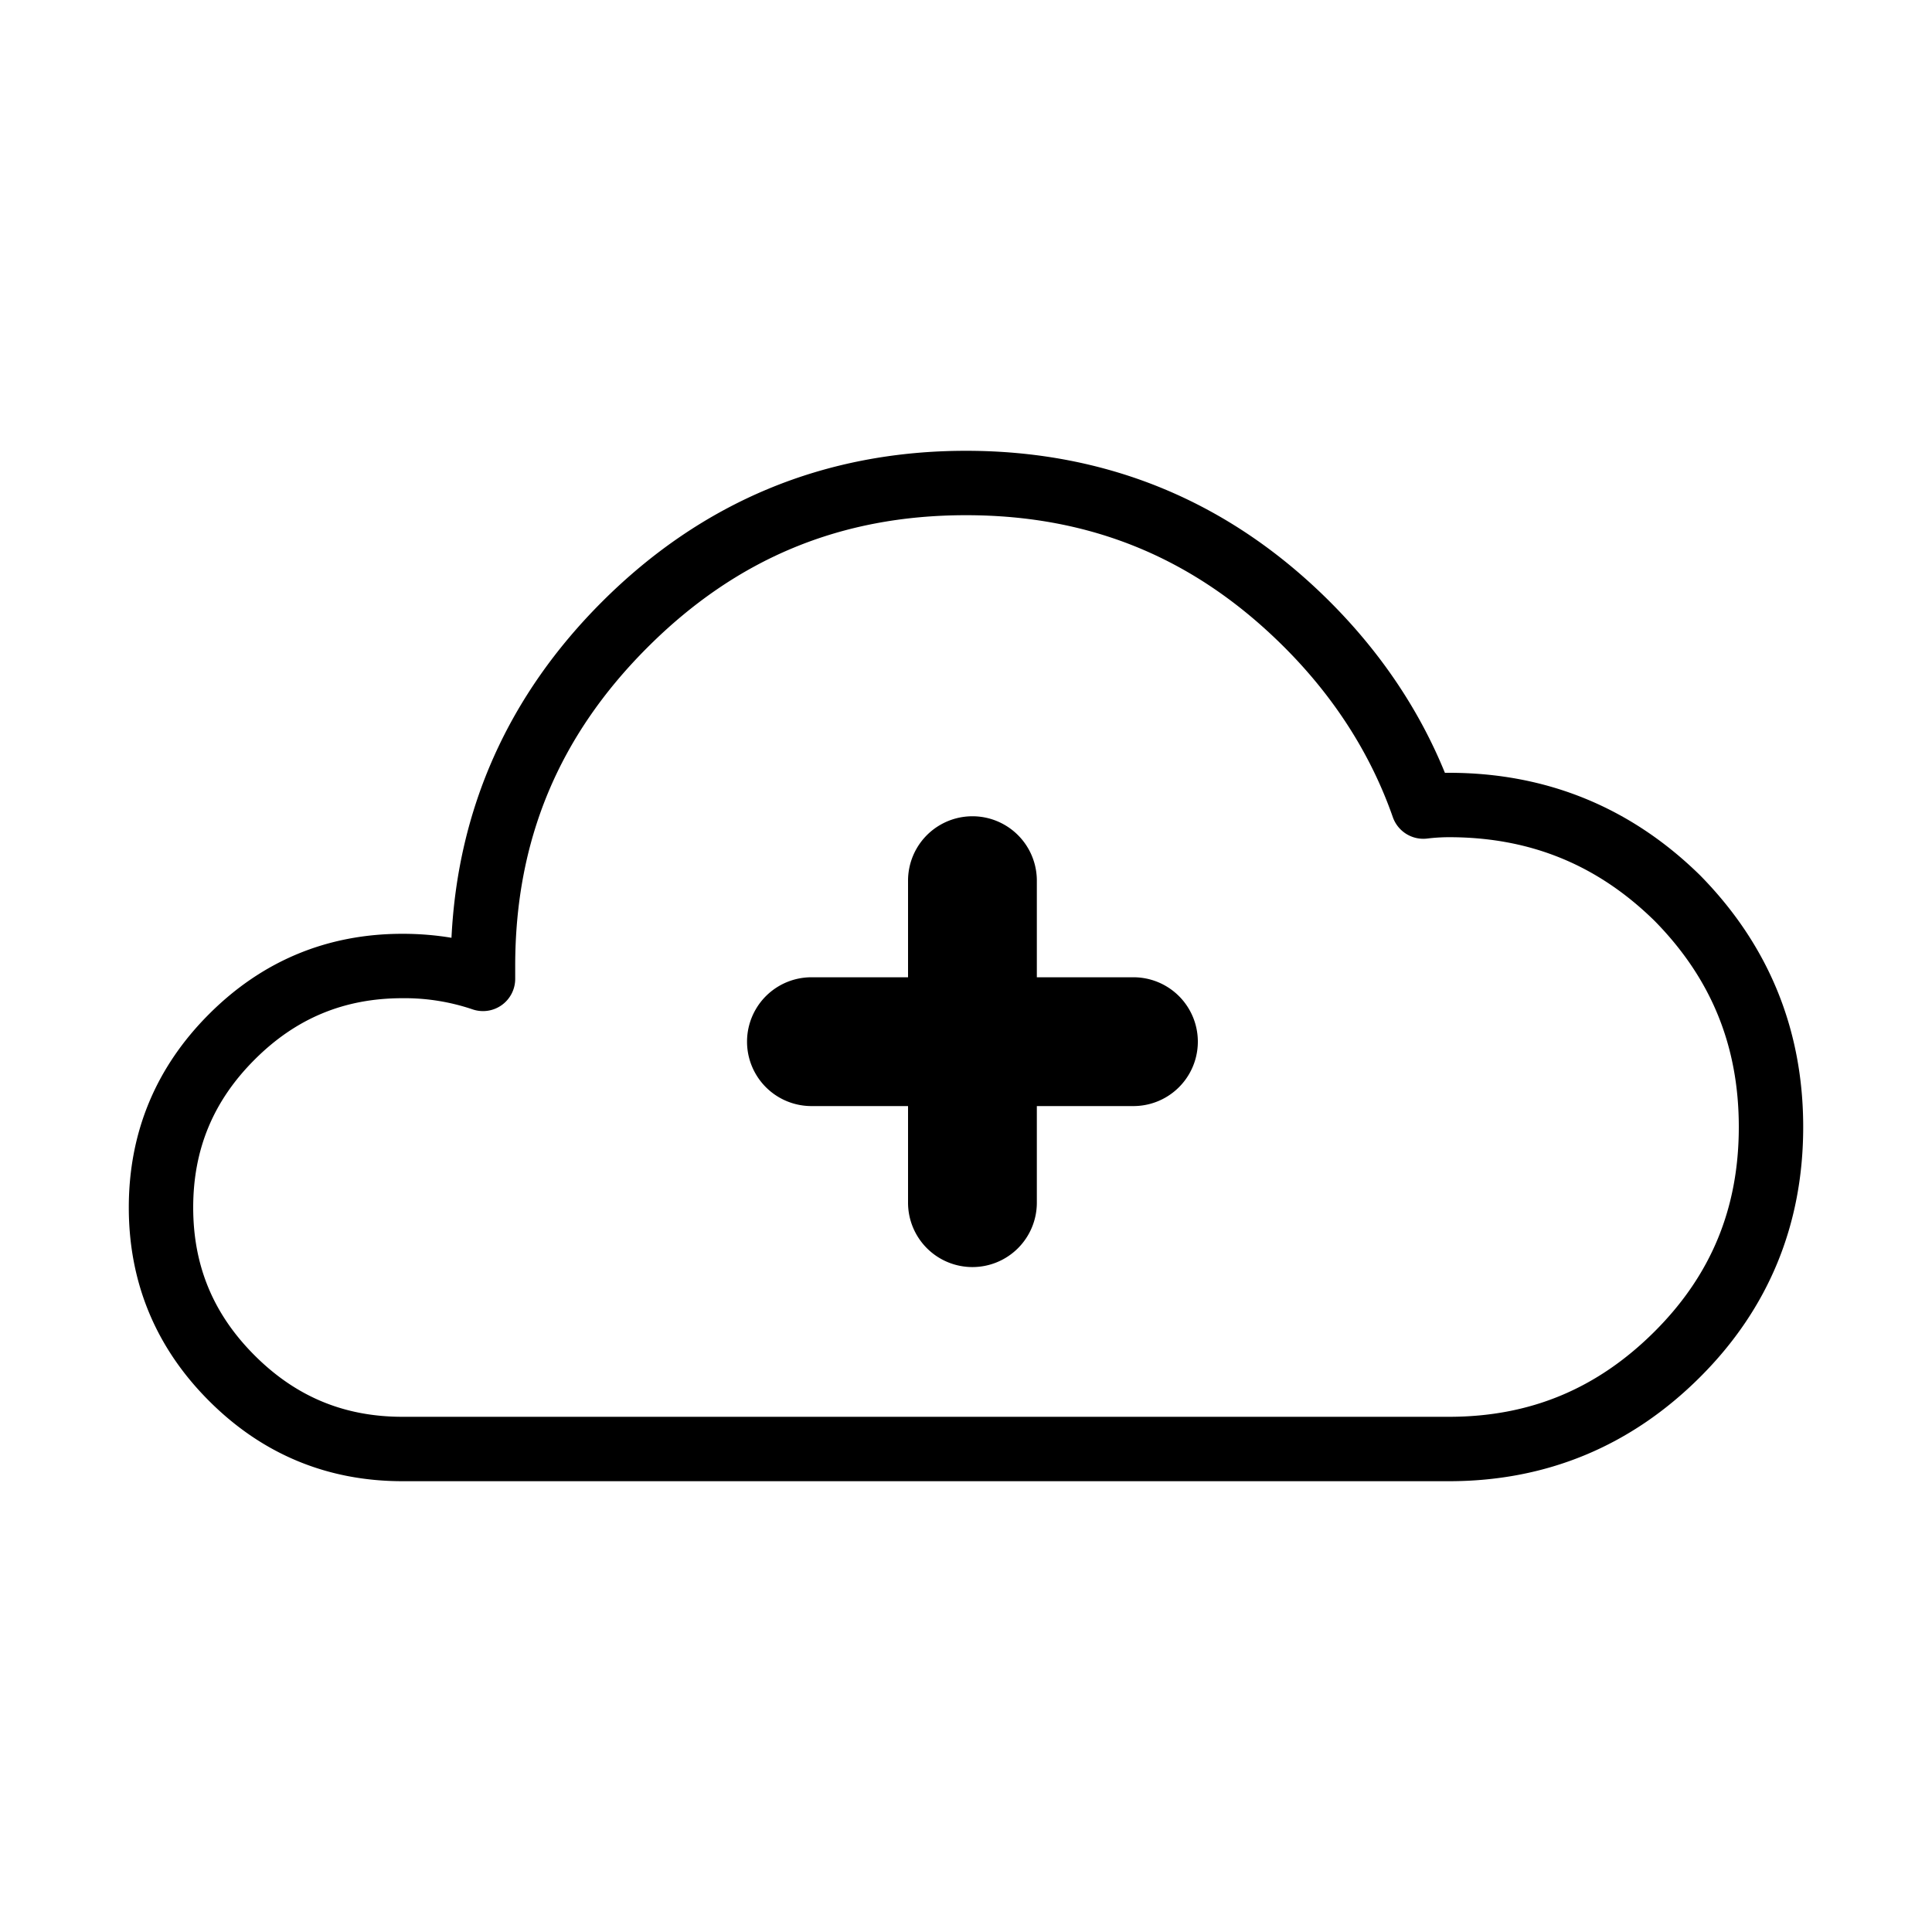 <?xml version="1.0" standalone="no"?><!DOCTYPE svg PUBLIC "-//W3C//DTD SVG 1.1//EN" "http://www.w3.org/Graphics/SVG/1.1/DTD/svg11.dtd"><svg t="1631199687291" class="icon" viewBox="0 0 1024 1024" version="1.1" xmlns="http://www.w3.org/2000/svg" p-id="13913" xmlns:xlink="http://www.w3.org/1999/xlink" width="200" height="200"><defs><style type="text/css"></style></defs><path d="M768 785.067H213.333c-39.817 0-74.308-14.319-102.519-42.547C82.586 714.308 68.267 679.799 68.267 640s14.319-74.308 42.547-102.519C139.025 509.252 173.517 494.933 213.333 494.933c8.943 0 17.613 0.717 25.958 2.116 3.379-68.625 30.157-128.444 79.718-178.022C372.173 265.882 437.094 238.933 512 238.933c74.923 0 139.827 26.948 192.973 80.094 26.88 26.897 47.309 57.327 60.86 90.59L768 409.6c51.61 0 96.41 18.295 133.137 54.391C937.438 500.924 955.733 545.724 955.733 597.333c0 51.678-18.33 96.222-54.494 132.386C864.529 766.447 819.695 785.067 768 785.067zM213.333 529.067c-30.857 0-56.491 10.65-78.37 32.546C113.05 583.509 102.4 609.143 102.4 640s10.65 56.491 32.546 78.387S182.477 750.933 213.333 750.933H768c42.923 0 78.592-14.831 109.107-45.346C907.042 675.635 921.6 640.239 921.6 597.333c0-42.957-14.575-78.677-44.595-109.21C846.66 458.325 810.957 443.733 768 443.733a97.28 97.28 0 0 0-11.571 0.717 17.135 17.135 0 0 1-18.193-11.315c-11.605-33.195-30.908-63.471-57.395-89.975C633.668 295.987 578.458 273.067 512 273.067s-121.668 22.921-168.841 70.093S273.067 445.542 273.067 512v6.827a17.067 17.067 0 0 1-22.682 16.128A112.247 112.247 0 0 0 213.333 529.067z" p-id="13914"></path><path d="M515.413 671.573a34.133 34.133 0 0 1-34.133-34.133v-51.2h-51.2a34.133 34.133 0 0 1 0-68.267h51.2v-51.2a34.133 34.133 0 0 1 68.267 0v51.2h51.2a34.133 34.133 0 0 1 0 68.267h-51.2v51.2a34.133 34.133 0 0 1-34.133 34.133z" p-id="13915"></path></svg>